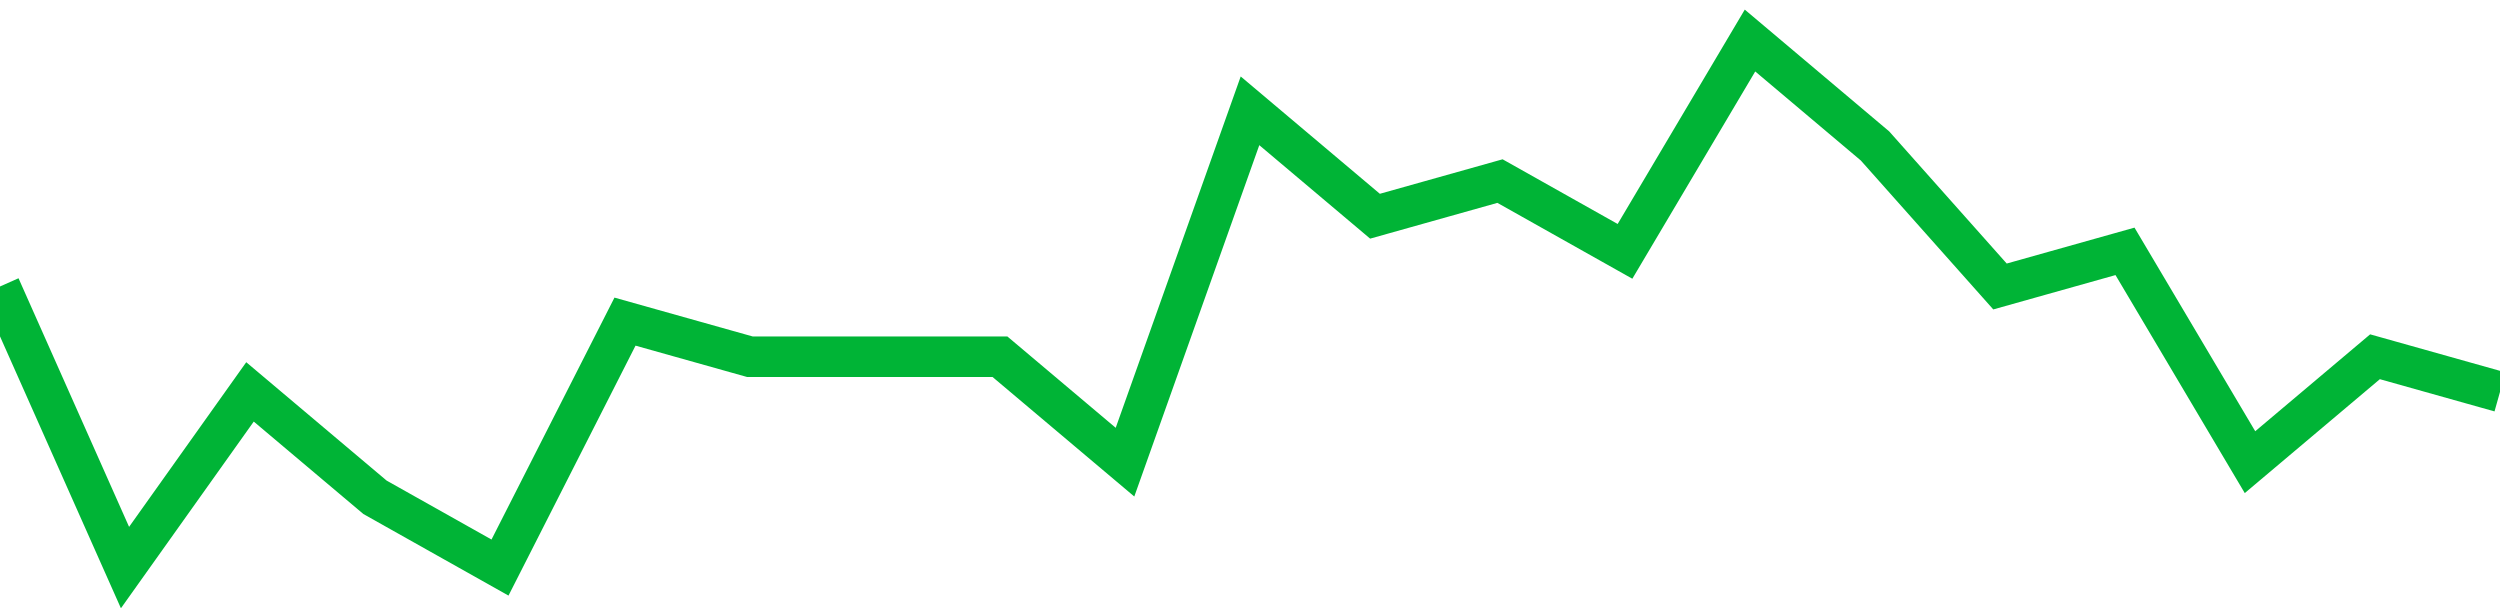 <!-- Generated with https://github.com/jxxe/sparkline/ --><svg viewBox="0 0 185 45" class="sparkline" xmlns="http://www.w3.org/2000/svg"><path class="sparkline--fill" d="M 0 21.2 L 0 21.2 L 9.25 42 L 18.5 29 L 27.75 36.8 L 37 42 L 46.25 23.8 L 55.5 26.4 L 64.75 26.4 L 74 26.4 L 83.25 34.2 L 92.5 8.2 L 101.75 16 L 111 13.4 L 120.25 18.6 L 129.5 3 L 138.75 10.8 L 148 21.2 L 157.25 18.6 L 166.5 34.2 L 175.75 26.4 L 185 29 V 45 L 0 45 Z" stroke="none" fill="none" ></path><path class="sparkline--line" d="M 0 21.2 L 0 21.2 L 9.25 42 L 18.5 29 L 27.75 36.8 L 37 42 L 46.25 23.8 L 55.5 26.4 L 64.75 26.4 L 74 26.4 L 83.25 34.2 L 92.5 8.2 L 101.75 16 L 111 13.4 L 120.25 18.6 L 129.5 3 L 138.75 10.8 L 148 21.2 L 157.25 18.6 L 166.5 34.2 L 175.75 26.4 L 185 29" fill="none" stroke-width="3" stroke="#00B436" ></path></svg>